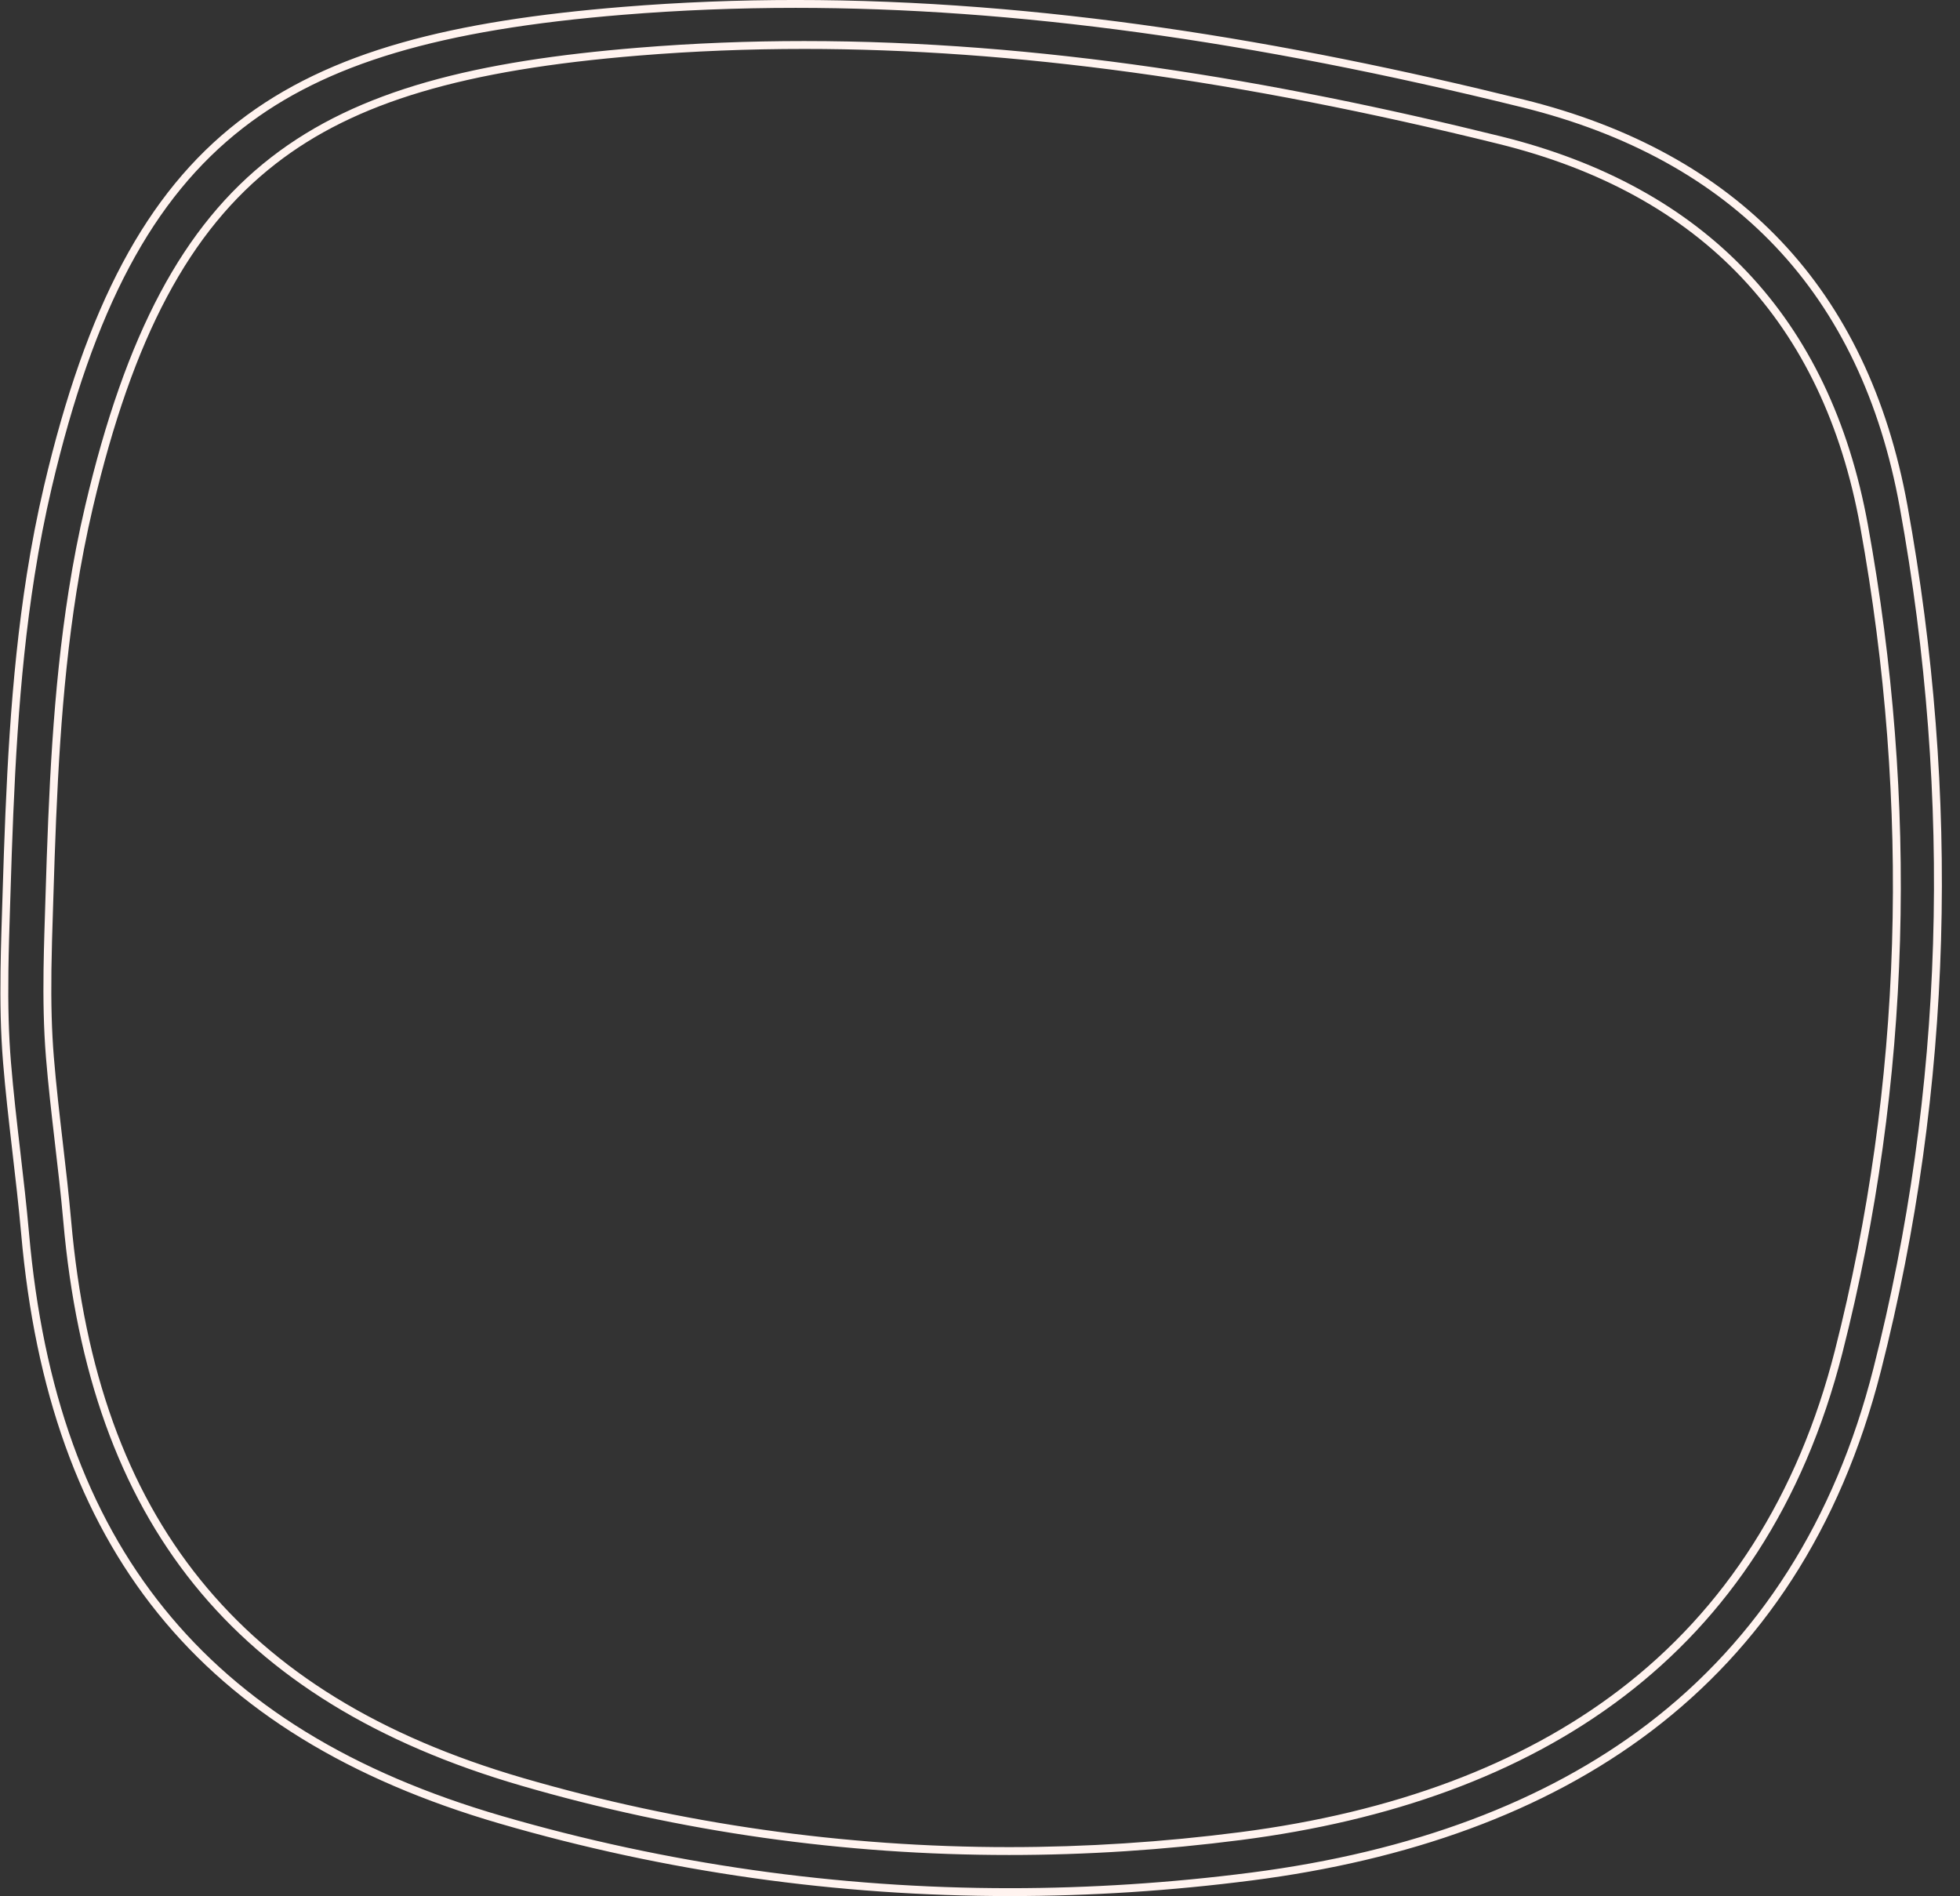 <?xml version="1.0" encoding="UTF-8" standalone="no"?><svg xmlns="http://www.w3.org/2000/svg" xmlns:xlink="http://www.w3.org/1999/xlink" fill="#000000" height="481.4" preserveAspectRatio="xMidYMid meet" version="1" viewBox="-0.1 -0.0 497.7 481.4" width="497.7" zoomAndPan="magnify"><rect x="-0.1" y="-0.0" width="497.7" height="481.4" fill="#333333" stroke="none"/><g id="change1_1"><path d="M 201.941 -0.004 C 187.336 -0.004 172.691 0.559 158.012 1.754 C 72.051 8.762 32.578 32 11.098 123.316 C 9.348 130.754 7.902 138.266 6.711 145.812 C 2.477 172.605 1.387 199.781 0.559 226.852 C 0.359 233.406 0.121 239.926 0.035 246.441 C -0.07 254.199 0.039 261.949 0.68 269.75 C 1.867 284.273 3.992 298.703 5.273 313.223 C 12.301 392.816 50.344 440.738 126.746 462.973 C 169.234 475.336 212.672 481.391 256.328 481.391 C 276.816 481.391 297.359 480.055 317.863 477.414 C 396.465 467.285 456.875 429.156 477.52 348.055 C 495.883 275.898 497.621 201.996 484.266 128.406 C 474.262 73.297 441.105 38.691 386.801 25.277 C 325.938 10.246 264.277 -0.004 201.941 -0.004 Z M 201.945 1.996 C 257.285 1.996 317.598 10.246 386.32 27.223 C 440.191 40.527 472.48 74.691 482.297 128.766 C 495.824 203.293 493.562 276.906 475.578 347.562 C 465.832 385.859 446.531 416.207 418.215 437.758 C 392.281 457.496 358.434 470.172 317.609 475.43 C 297.215 478.059 276.598 479.391 256.328 479.391 C 212.531 479.391 169.121 473.219 127.305 461.051 C 89.289 449.988 61.238 432.754 41.551 408.352 C 22.004 384.129 10.789 352.953 7.266 313.047 C 6.656 306.141 5.844 299.148 5.059 292.391 C 4.191 284.918 3.293 277.191 2.672 269.586 C 2.117 262.801 1.914 255.453 2.035 246.469 C 2.102 241.273 2.27 235.969 2.434 230.84 L 2.559 226.91 C 3.398 199.453 4.5 172.613 8.684 146.125 C 9.902 138.41 11.371 130.891 13.043 123.773 C 23.703 78.453 38.68 50.305 61.602 32.496 C 82.648 16.148 111.531 7.551 158.176 3.746 C 172.441 2.586 187.168 1.996 201.945 1.996 M 204.121 10.422 C 190.148 10.422 176.137 10.961 162.094 12.105 C 79.855 18.805 42.09 41.039 21.543 128.398 C 19.867 135.516 18.484 142.699 17.344 149.922 C 13.297 175.551 12.254 201.551 11.461 227.449 C 11.27 233.723 11.043 239.961 10.957 246.195 C 10.859 253.613 10.965 261.027 11.574 268.488 C 12.711 282.387 14.746 296.191 15.973 310.082 C 22.691 386.227 59.09 432.074 132.18 453.344 C 172.832 465.172 214.387 470.965 256.152 470.965 C 275.754 470.965 295.406 469.688 315.023 467.16 C 390.219 457.473 448.016 420.992 467.762 343.406 C 485.332 274.371 486.992 203.672 474.215 133.27 C 464.645 80.551 432.926 47.441 380.973 34.609 C 322.746 20.227 263.758 10.422 204.121 10.422 Z M 204.125 12.422 C 257.062 12.422 314.754 20.312 380.492 36.551 C 431.992 49.27 462.863 81.934 472.246 133.629 C 485.188 204.914 483.023 275.328 465.824 342.91 C 456.504 379.531 438.051 408.547 410.973 429.152 C 386.176 448.027 353.809 460.145 314.77 465.176 C 295.262 467.691 275.539 468.965 256.152 468.965 C 214.262 468.965 172.738 463.062 132.738 451.426 C 96.391 440.848 69.57 424.363 50.742 401.035 C 32.055 377.875 21.332 348.066 17.965 309.906 C 17.379 303.297 16.605 296.605 15.852 290.141 C 15.023 282.992 14.164 275.605 13.57 268.328 C 13.039 261.84 12.844 254.812 12.957 246.223 C 13.023 241.25 13.184 236.172 13.344 231.266 L 13.461 227.512 C 14.266 201.246 15.316 175.57 19.32 150.234 C 20.484 142.855 21.891 135.664 23.488 128.855 C 33.684 85.523 48 58.605 69.91 41.586 C 90.031 25.953 117.648 17.73 162.258 14.098 C 175.906 12.984 189.988 12.422 204.125 12.422" fill="#fff3ef"/></g></svg>